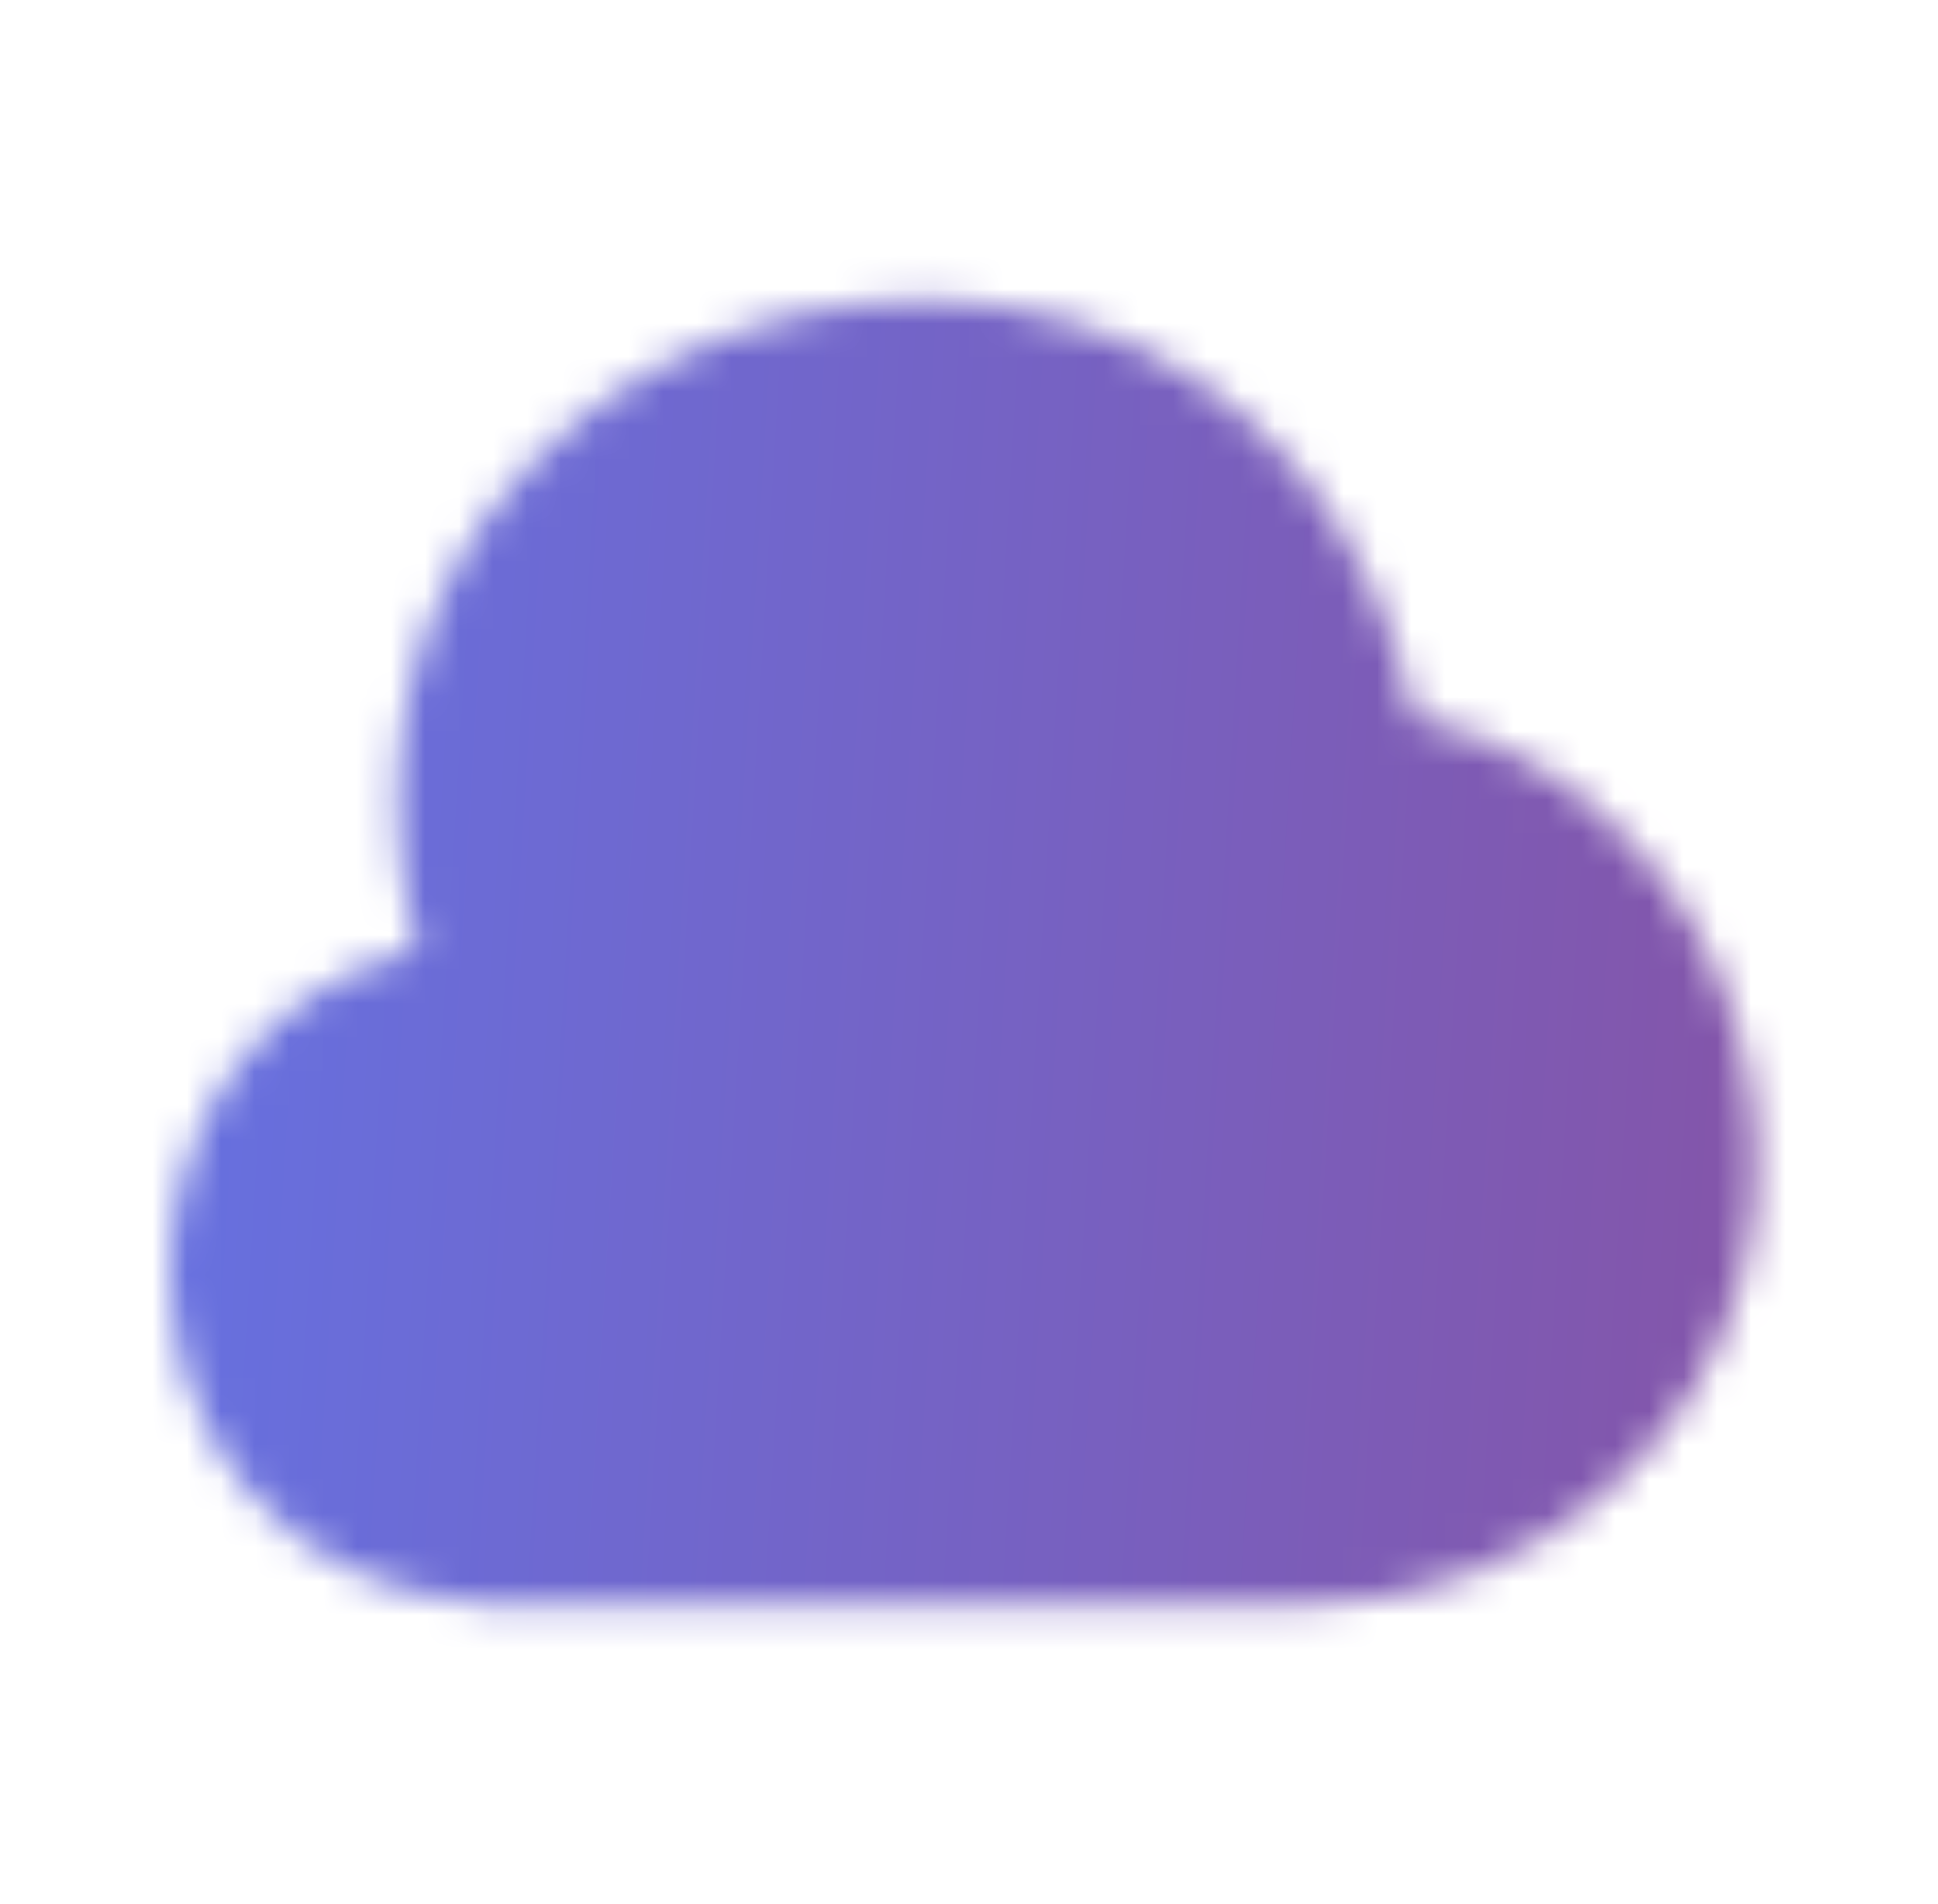 <svg width="57" height="56" viewBox="0 0 57 56" fill="none" xmlns="http://www.w3.org/2000/svg">
<mask id="mask0_1631_1322" style="mask-type:alpha" maskUnits="userSpaceOnUse" x="4" y="8" width="48" height="40">
<path d="M51.059 30.123C50.452 28.116 49.449 26.366 48.119 24.943C46.416 23.006 44.152 21.676 41.609 21.093C40.326 15.26 36.732 11.06 31.622 9.496C26.069 7.77 19.629 9.45 15.592 13.673C12.046 17.383 10.879 22.493 12.256 27.93C7.589 29.073 5.279 32.97 5.022 36.68C4.999 36.936 4.999 37.17 4.999 37.403C4.999 41.79 7.869 46.713 14.262 47.18H38.482C41.796 47.18 44.969 45.943 47.396 43.726C51.199 40.39 52.599 35.186 51.059 30.123Z" fill="#292D32"/>
</mask>
<g mask="url(#mask0_1631_1322)">
<rect width="56" height="56" transform="translate(0.001)" fill="url(#paint0_linear_1631_1322)"/>
</g>
<defs>
<linearGradient id="paint0_linear_1631_1322" x1="0" y1="0" x2="59.165" y2="3.572" gradientUnits="userSpaceOnUse">
<stop stop-color="#6274E7"/>
<stop offset="1" stop-color="#8752A3"/>
</linearGradient>
</defs>
</svg>
